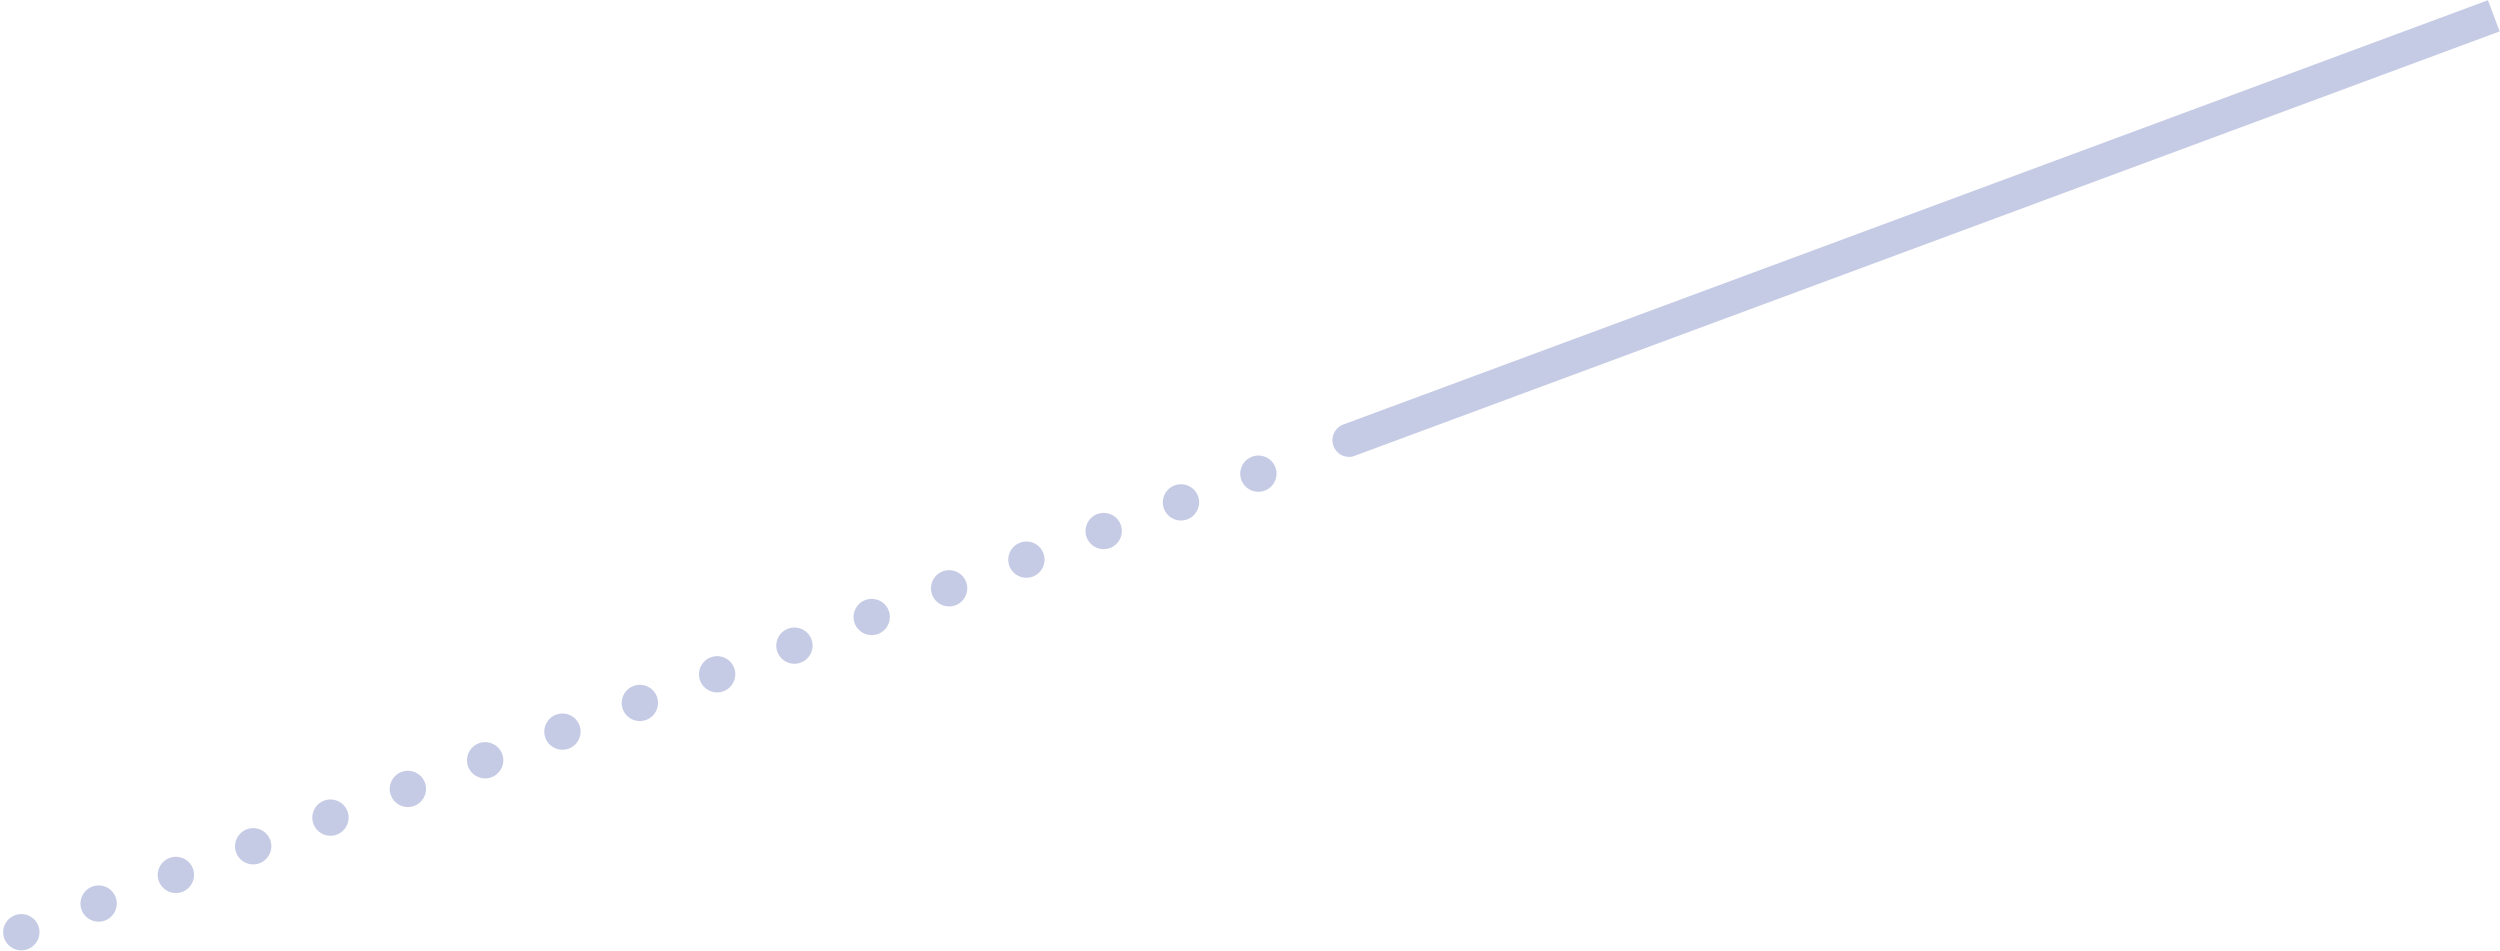 <svg xmlns="http://www.w3.org/2000/svg" width="778" height="296" viewBox="0 0 778 296" fill="none"><g style="mix-blend-mode:multiply" opacity="0.4"><path d="M386.306 149.372C387.385 152.285 390.652 153.78 393.571 152.698C396.49 151.616 397.992 148.353 396.912 145.44C395.833 142.527 392.566 141.031 389.647 142.113C386.728 143.195 385.226 146.459 386.306 149.372ZM362.214 158.301C363.294 161.214 366.56 162.71 369.479 161.628C372.398 160.546 373.901 157.283 372.821 154.37C371.741 151.457 368.475 149.961 365.556 151.043C362.637 152.125 361.134 155.389 362.214 158.301ZM338.164 167.216C339.243 170.129 342.51 171.625 345.429 170.543C348.348 169.461 349.85 166.197 348.77 163.285C347.691 160.372 344.424 158.876 341.505 159.958C338.586 161.04 337.084 164.303 338.164 167.216ZM314.113 176.131C315.193 179.044 318.459 180.539 321.378 179.457C324.297 178.375 325.8 175.112 324.72 172.199C323.64 169.286 320.374 167.791 317.455 168.873C314.536 169.954 313.033 173.218 314.113 176.131ZM290.063 185.045C291.143 187.958 294.409 189.454 297.328 188.372C300.247 187.29 301.749 184.027 300.67 181.114C299.59 178.201 296.323 176.705 293.405 177.787C290.486 178.869 288.983 182.132 290.063 185.045ZM265.971 193.975C267.051 196.888 270.318 198.384 273.236 197.302C276.155 196.22 277.658 192.956 276.578 190.044C275.498 187.131 272.232 185.635 269.313 186.717C266.394 187.799 264.892 191.062 265.971 193.975ZM241.921 202.89C243.001 205.803 246.267 207.298 249.186 206.216C252.105 205.135 253.607 201.871 252.528 198.958C251.448 196.045 248.181 194.55 245.263 195.632C242.344 196.714 240.841 199.977 241.921 202.89ZM217.87 211.804C218.95 214.717 222.217 216.213 225.136 215.131C228.055 214.049 229.557 210.786 228.477 207.873C227.398 204.96 224.131 203.464 221.212 204.546C218.293 205.628 216.791 208.891 217.87 211.804ZM193.82 220.719C194.9 223.632 198.166 225.128 201.085 224.046C204.004 222.964 205.507 219.7 204.427 216.787C203.347 213.875 200.081 212.379 197.162 213.461C194.243 214.543 192.74 217.806 193.82 220.719ZM169.729 229.649C170.808 232.562 174.075 234.057 176.994 232.976C179.913 231.894 181.415 228.63 180.335 225.717C179.256 222.804 175.989 221.309 173.07 222.391C170.151 223.473 168.649 226.736 169.729 229.649ZM145.678 238.563C146.758 241.476 150.024 242.972 152.943 241.89C155.862 240.808 157.365 237.545 156.285 234.632C155.205 231.719 151.939 230.223 149.02 231.305C146.101 232.387 144.598 235.651 145.678 238.563ZM121.628 247.478C122.707 250.391 125.974 251.887 128.893 250.805C131.812 249.723 133.314 246.459 132.235 243.546C131.155 240.634 127.888 239.138 124.969 240.22C122.05 241.302 120.548 244.565 121.628 247.478ZM97.536 256.408C98.616 259.321 101.882 260.817 104.801 259.735C107.72 258.653 109.223 255.389 108.143 252.476C107.063 249.563 103.797 248.068 100.878 249.15C97.959 250.232 96.456 253.495 97.536 256.408ZM73.486 265.323C74.565 268.235 77.832 269.731 80.751 268.649C83.67 267.567 85.172 264.304 84.093 261.391C83.013 258.478 79.746 256.982 76.828 258.064C73.909 259.146 72.406 262.41 73.486 265.323ZM49.435 274.237C50.515 277.15 53.782 278.646 56.7 277.564C59.619 276.482 61.122 273.218 60.042 270.306C58.962 267.393 55.696 265.897 52.777 266.979C49.858 268.061 48.356 271.324 49.435 274.237ZM25.385 283.152C26.465 286.065 29.731 287.56 32.65 286.478C35.569 285.397 37.072 282.133 35.992 279.22C34.912 276.307 31.645 274.812 28.727 275.894C25.808 276.975 24.305 280.239 25.385 283.152ZM1.334 292.066C2.414 294.979 5.681 296.475 8.6 295.393C11.519 294.311 13.021 291.048 11.941 288.135C10.862 285.222 7.595 283.726 4.676 284.808C1.757 285.89 0.255 289.153 1.334 292.066Z" fill="#717EBE"></path><path d="M774.251 0.068L418.058 132.096C415.345 133.101 413.972 136.084 414.976 138.791C415.979 141.499 418.964 142.866 421.678 141.86L421.704 141.804L777.896 9.776L774.251 0.068Z" fill="#717EBE"></path></g></svg>